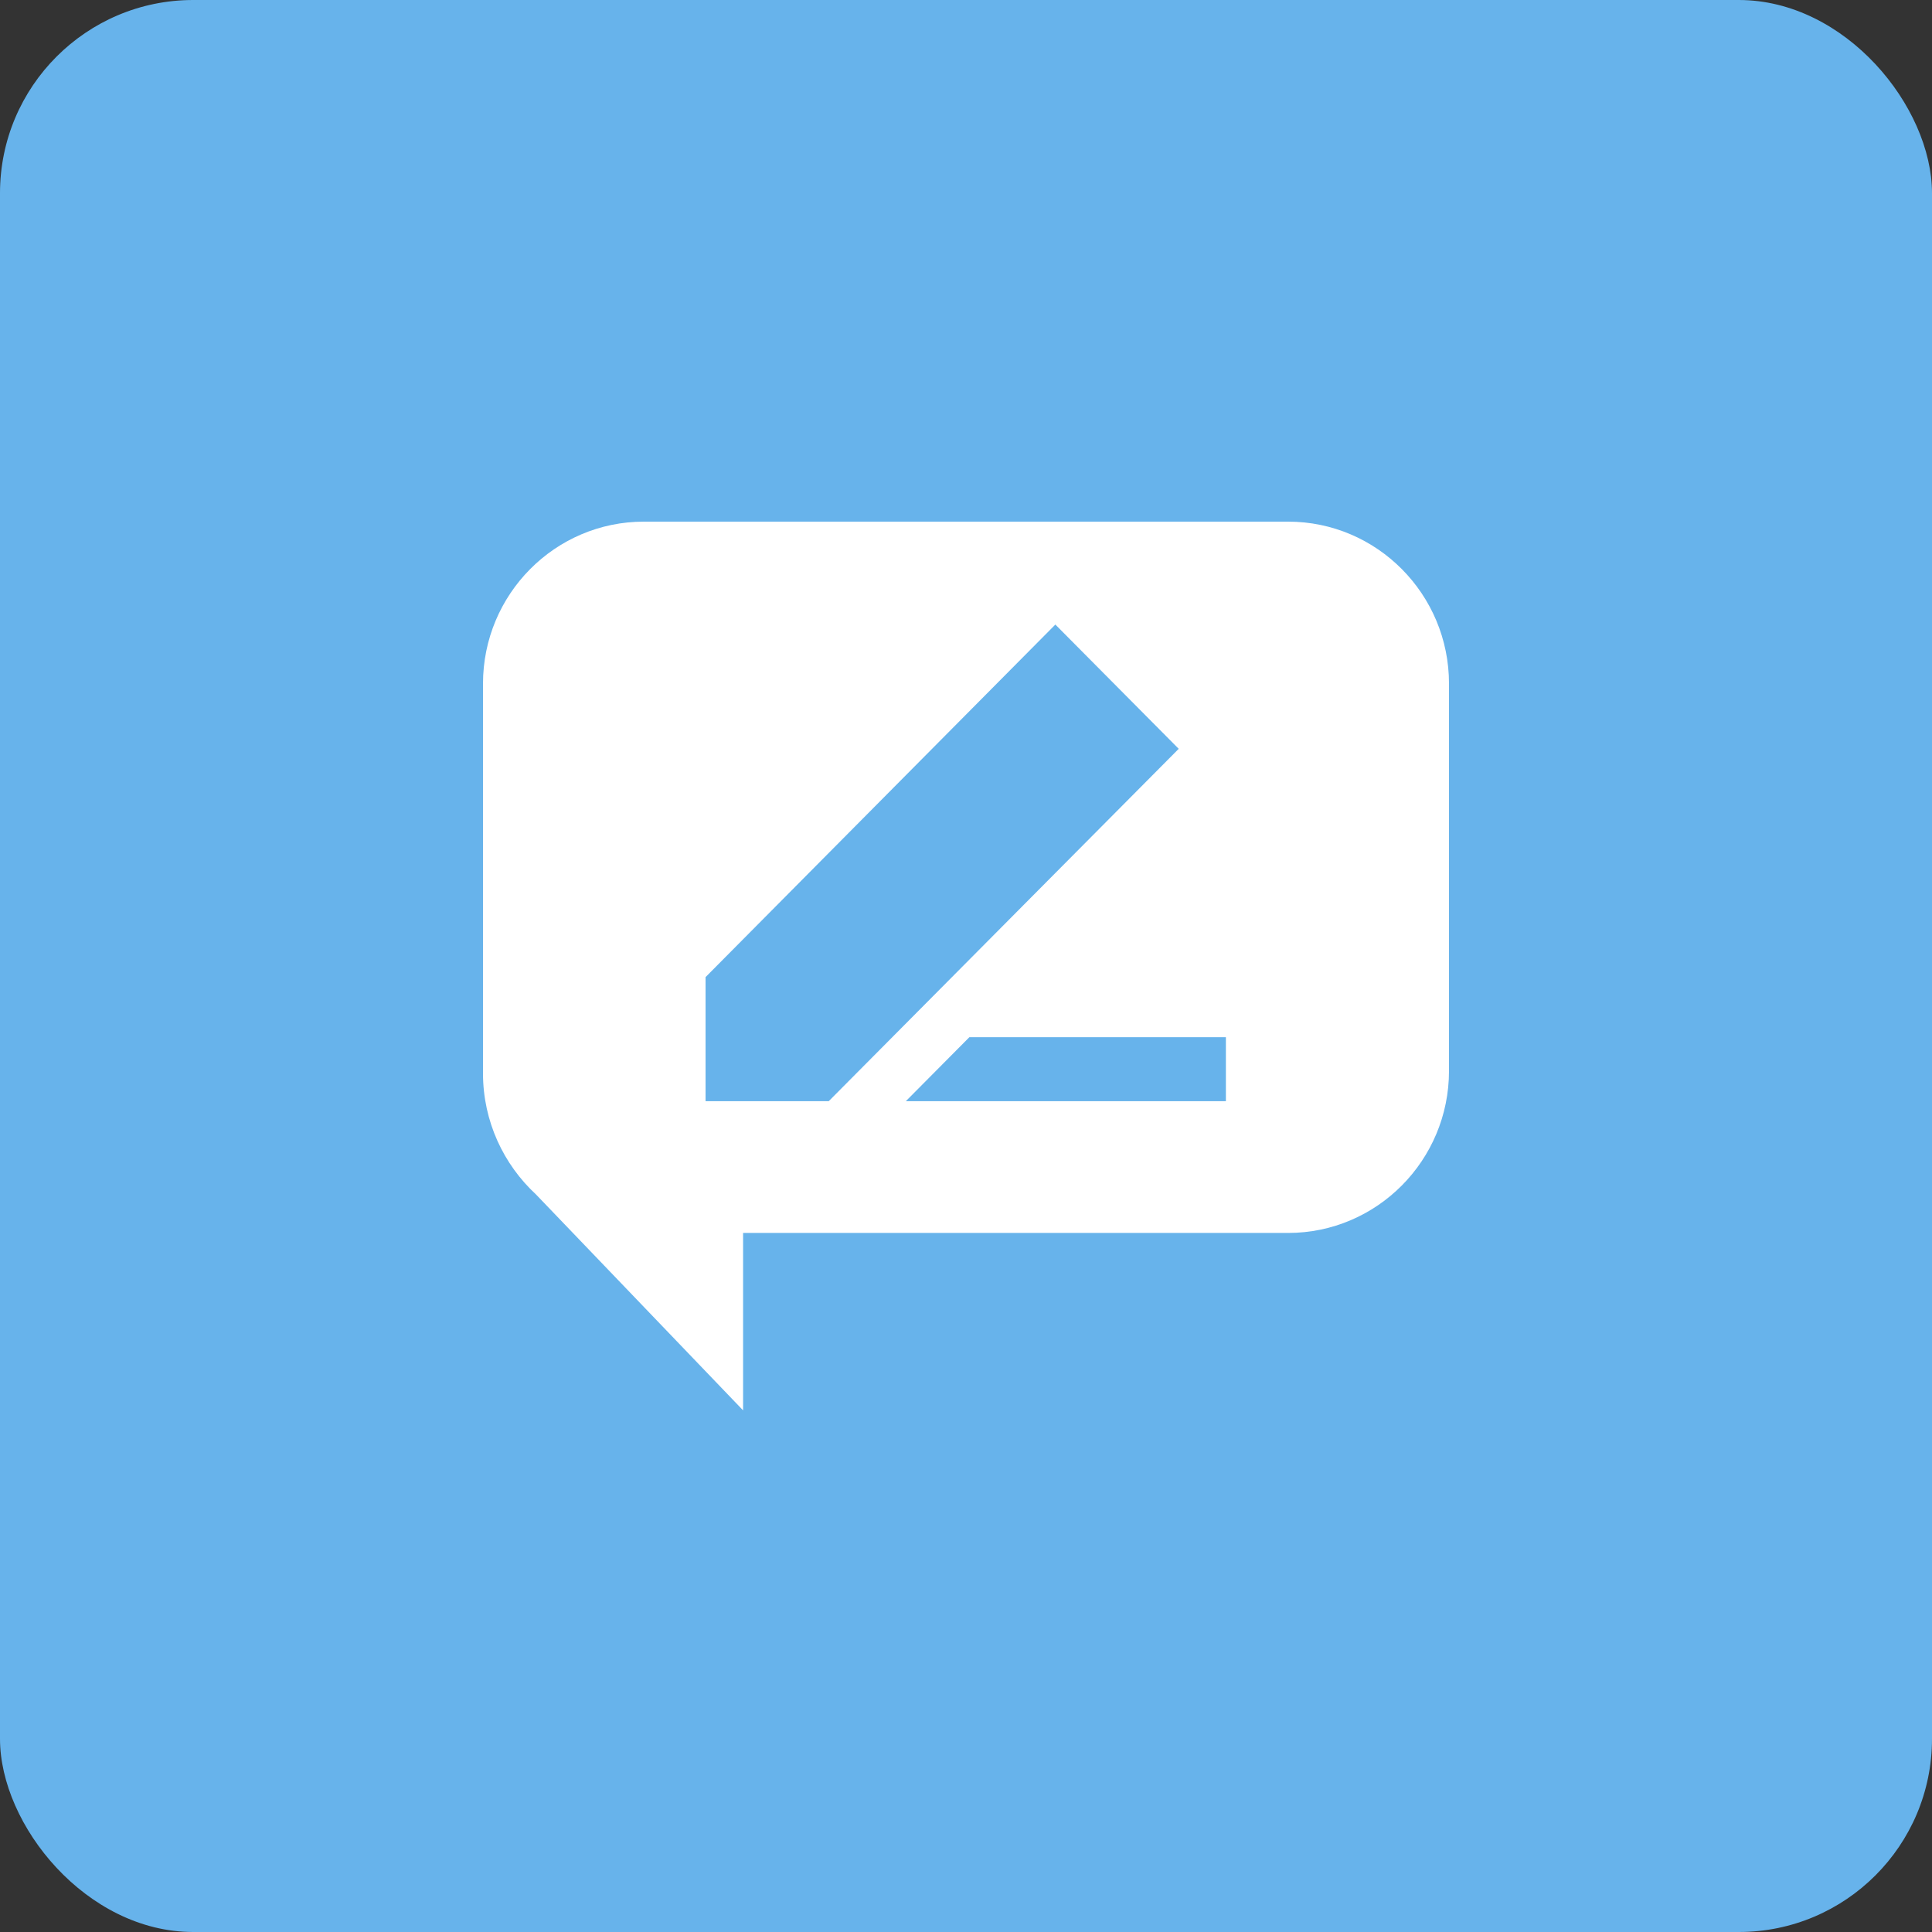 <svg width="100" height="100" viewBox="0 0 100 100" fill="none" xmlns="http://www.w3.org/2000/svg">
<rect x="0" y="0" width="100" height="100" fill="#333333" stroke="none"/>
<rect width="100" height="100" rx="10" fill="#67B3EB"/>
<path d="M66.673 27H33.327C28.731 27 25 30.758 25 35.388V55.555C25 58.054 26.077 60.282 27.74 61.822L38.462 73V63.817H66.673C71.269 63.817 75 60.059 75 55.429V35.388C75 30.758 71.269 27 66.673 27Z" fill="white"/>
<path d="M54.625 32.327L36.519 50.576V56.998H42.894L61.01 38.759L54.625 32.327Z" fill="#67B3EB"/>
<path d="M63.452 56.998H46.885L50.173 53.686H63.452V56.998Z" fill="#67B3EB"/>
</svg>

